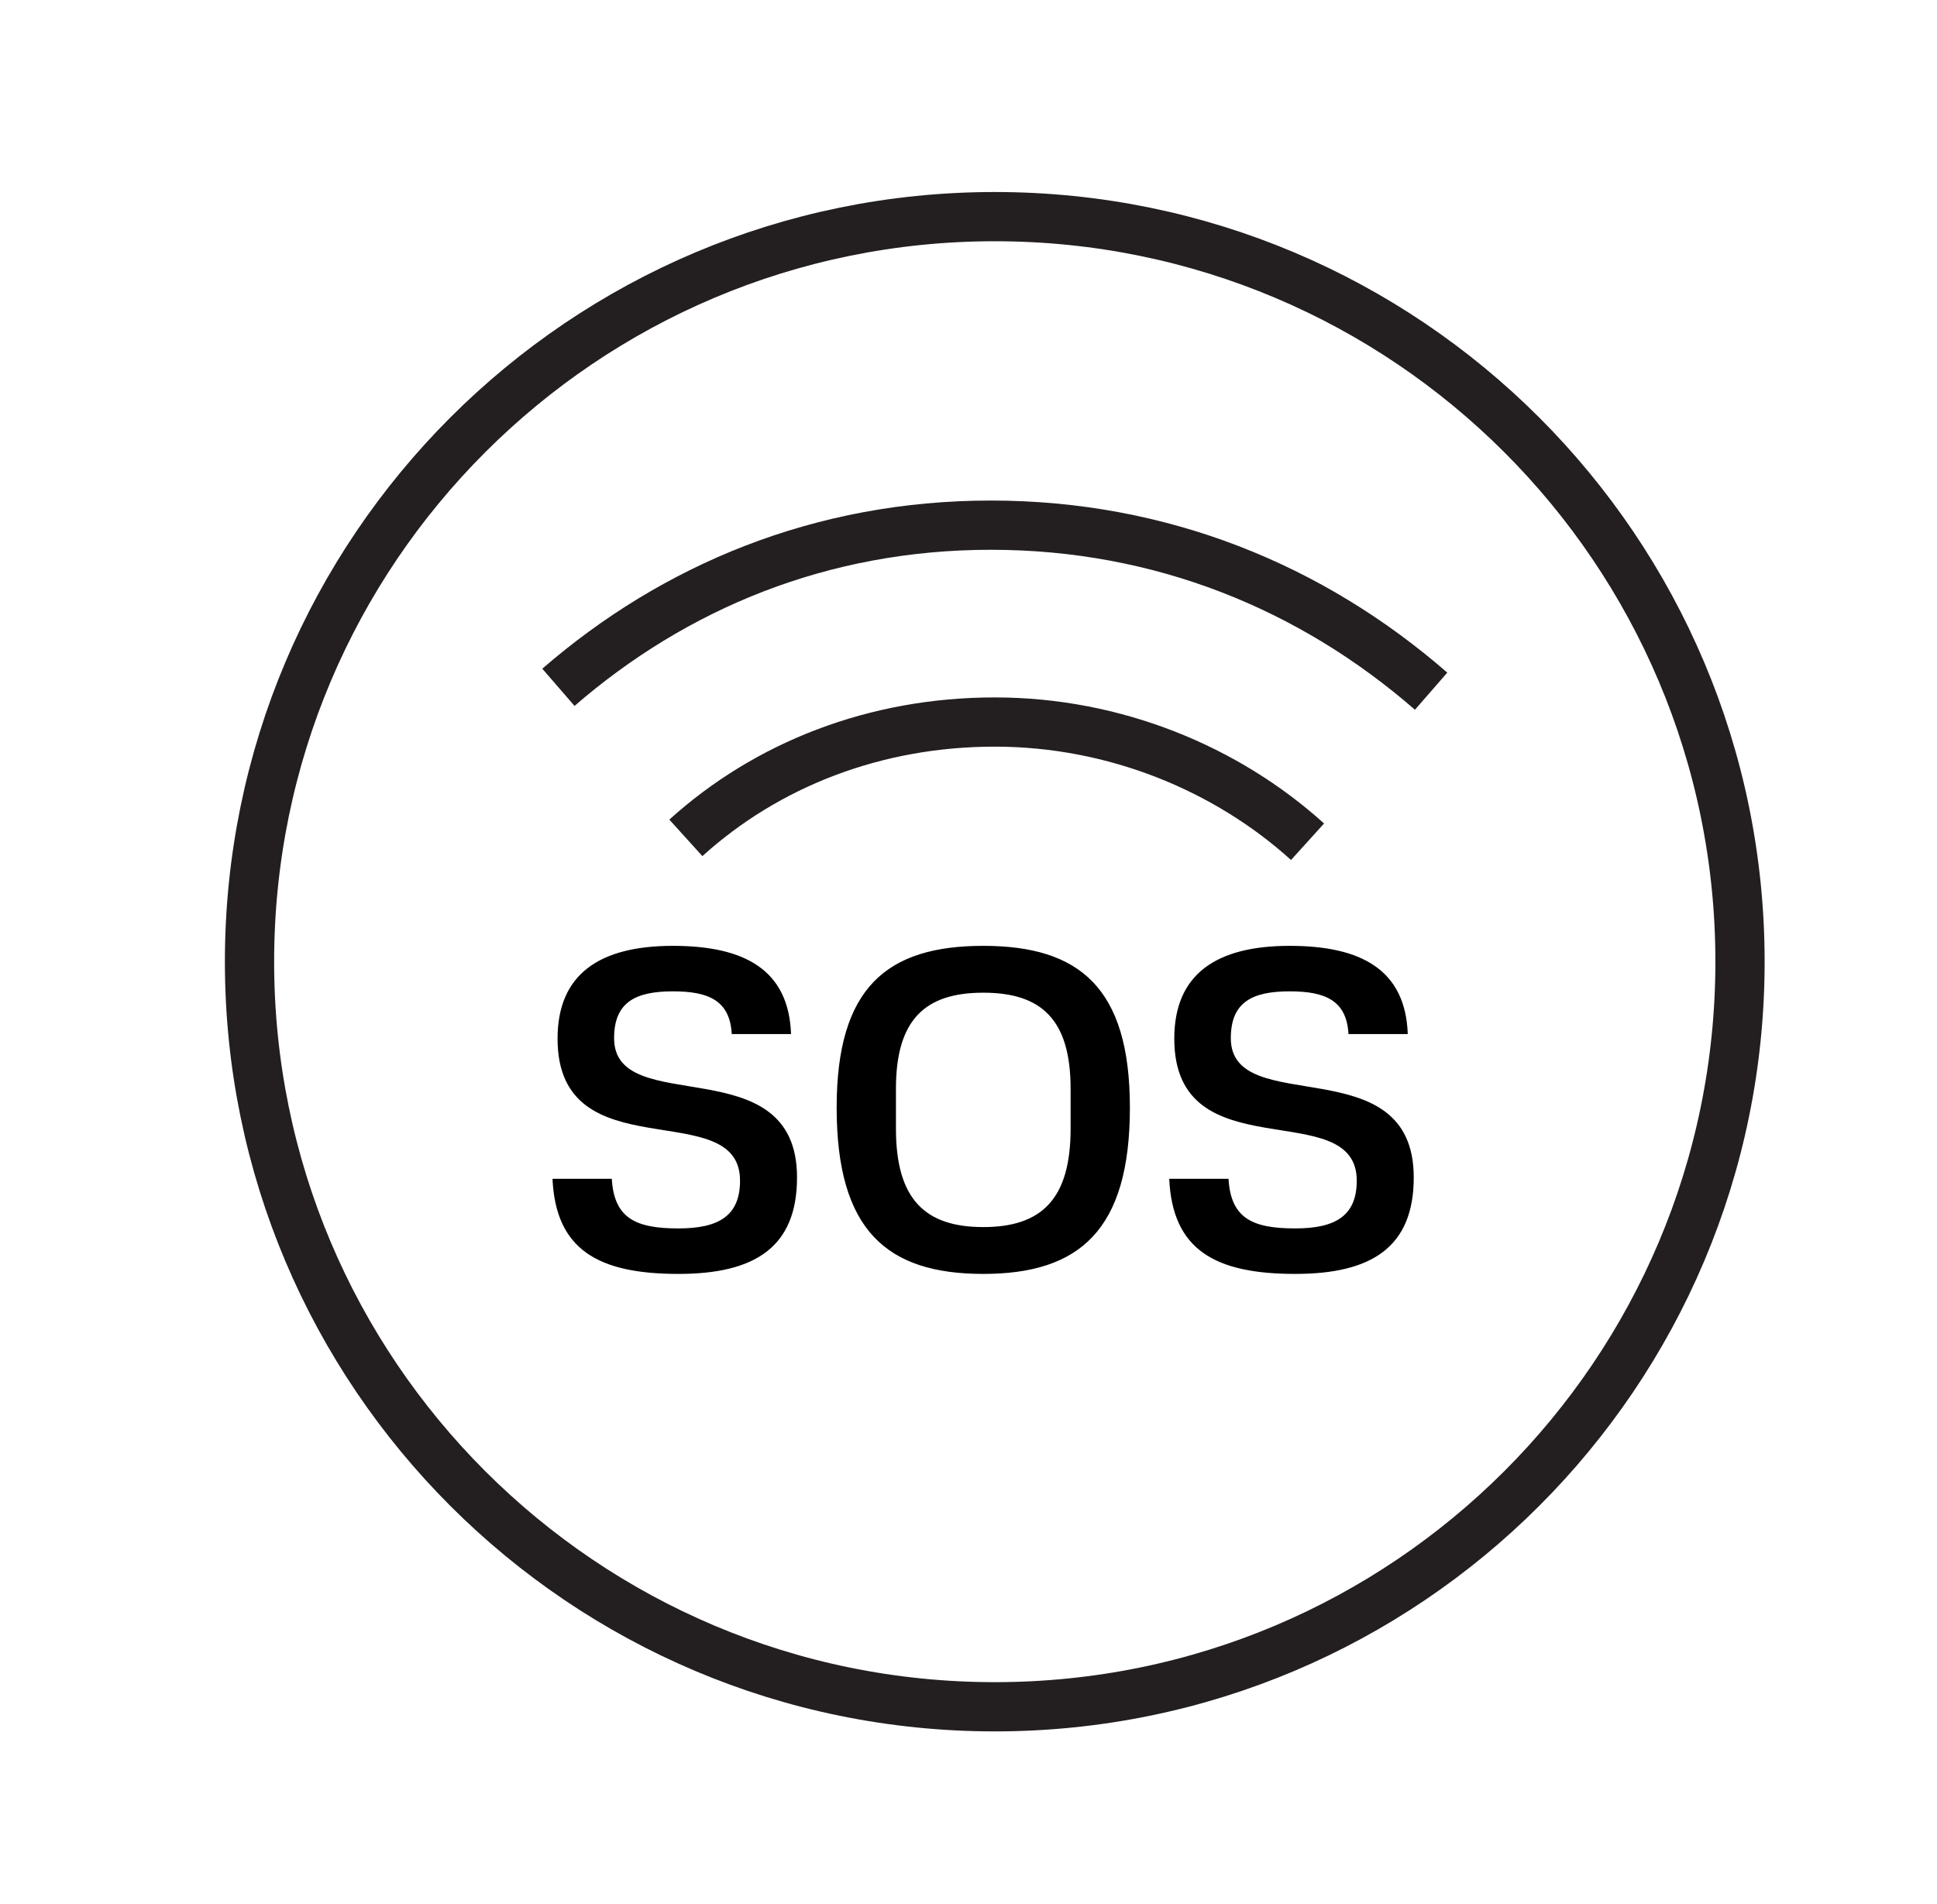 <svg width="59" height="58" viewBox="0 0 59 58" fill="none" xmlns="http://www.w3.org/2000/svg">
<path d="M43.591 21.058C39.944 17.882 35.358 16 30.182 16C25.007 16 20.538 17.882 17.009 20.94" stroke="#231F20" stroke-width="1.5" stroke-miterlimit="10"/>
<path d="M20.891 25.527C23.361 23.292 26.654 21.998 30.3 21.998C33.946 21.998 37.357 23.41 39.827 25.645" stroke="#231F20" stroke-width="1.5" stroke-miterlimit="10"/>
<path d="M30.3 52C42.837 52 53 41.837 53 29.3C53 16.763 42.837 6.6 30.3 6.6C17.763 6.6 7.6 16.763 7.6 29.3C7.6 41.837 17.763 52 30.3 52Z" stroke="#231F20" stroke-width="1.5" stroke-miterlimit="10"/>
<path d="M16.829 35.914H18.635C18.705 37.118 19.363 37.426 20.665 37.426C21.883 37.426 22.541 37.048 22.541 35.971C22.541 33.339 16.983 35.746 16.983 31.645C16.983 29.671 18.271 28.817 20.497 28.817C22.695 28.817 24.025 29.558 24.095 31.505H22.289C22.233 30.468 21.561 30.203 20.497 30.203C19.349 30.203 18.705 30.538 18.705 31.631C18.705 34.108 24.277 31.869 24.277 35.873C24.277 38.001 22.989 38.812 20.665 38.812C18.215 38.812 16.927 38.071 16.829 35.914ZM32.61 34.389V33.17C32.61 31.07 31.728 30.244 29.95 30.244C28.172 30.244 27.29 31.07 27.29 33.17V34.389C27.29 36.531 28.172 37.385 29.95 37.385C31.728 37.385 32.61 36.531 32.61 34.389ZM25.484 33.745C25.484 30.09 27.01 28.817 29.95 28.817C32.876 28.817 34.416 30.09 34.416 33.745C34.416 37.483 32.876 38.812 29.95 38.812C27.01 38.812 25.484 37.483 25.484 33.745ZM35.614 35.914H37.42C37.49 37.118 38.148 37.426 39.45 37.426C40.668 37.426 41.326 37.048 41.326 35.971C41.326 33.339 35.768 35.746 35.768 31.645C35.768 29.671 37.056 28.817 39.282 28.817C41.48 28.817 42.81 29.558 42.88 31.505H41.074C41.018 30.468 40.346 30.203 39.282 30.203C38.134 30.203 37.49 30.538 37.49 31.631C37.49 34.108 43.062 31.869 43.062 35.873C43.062 38.001 41.774 38.812 39.45 38.812C37 38.812 35.712 38.071 35.614 35.914Z" fill="black"/>
</svg>
